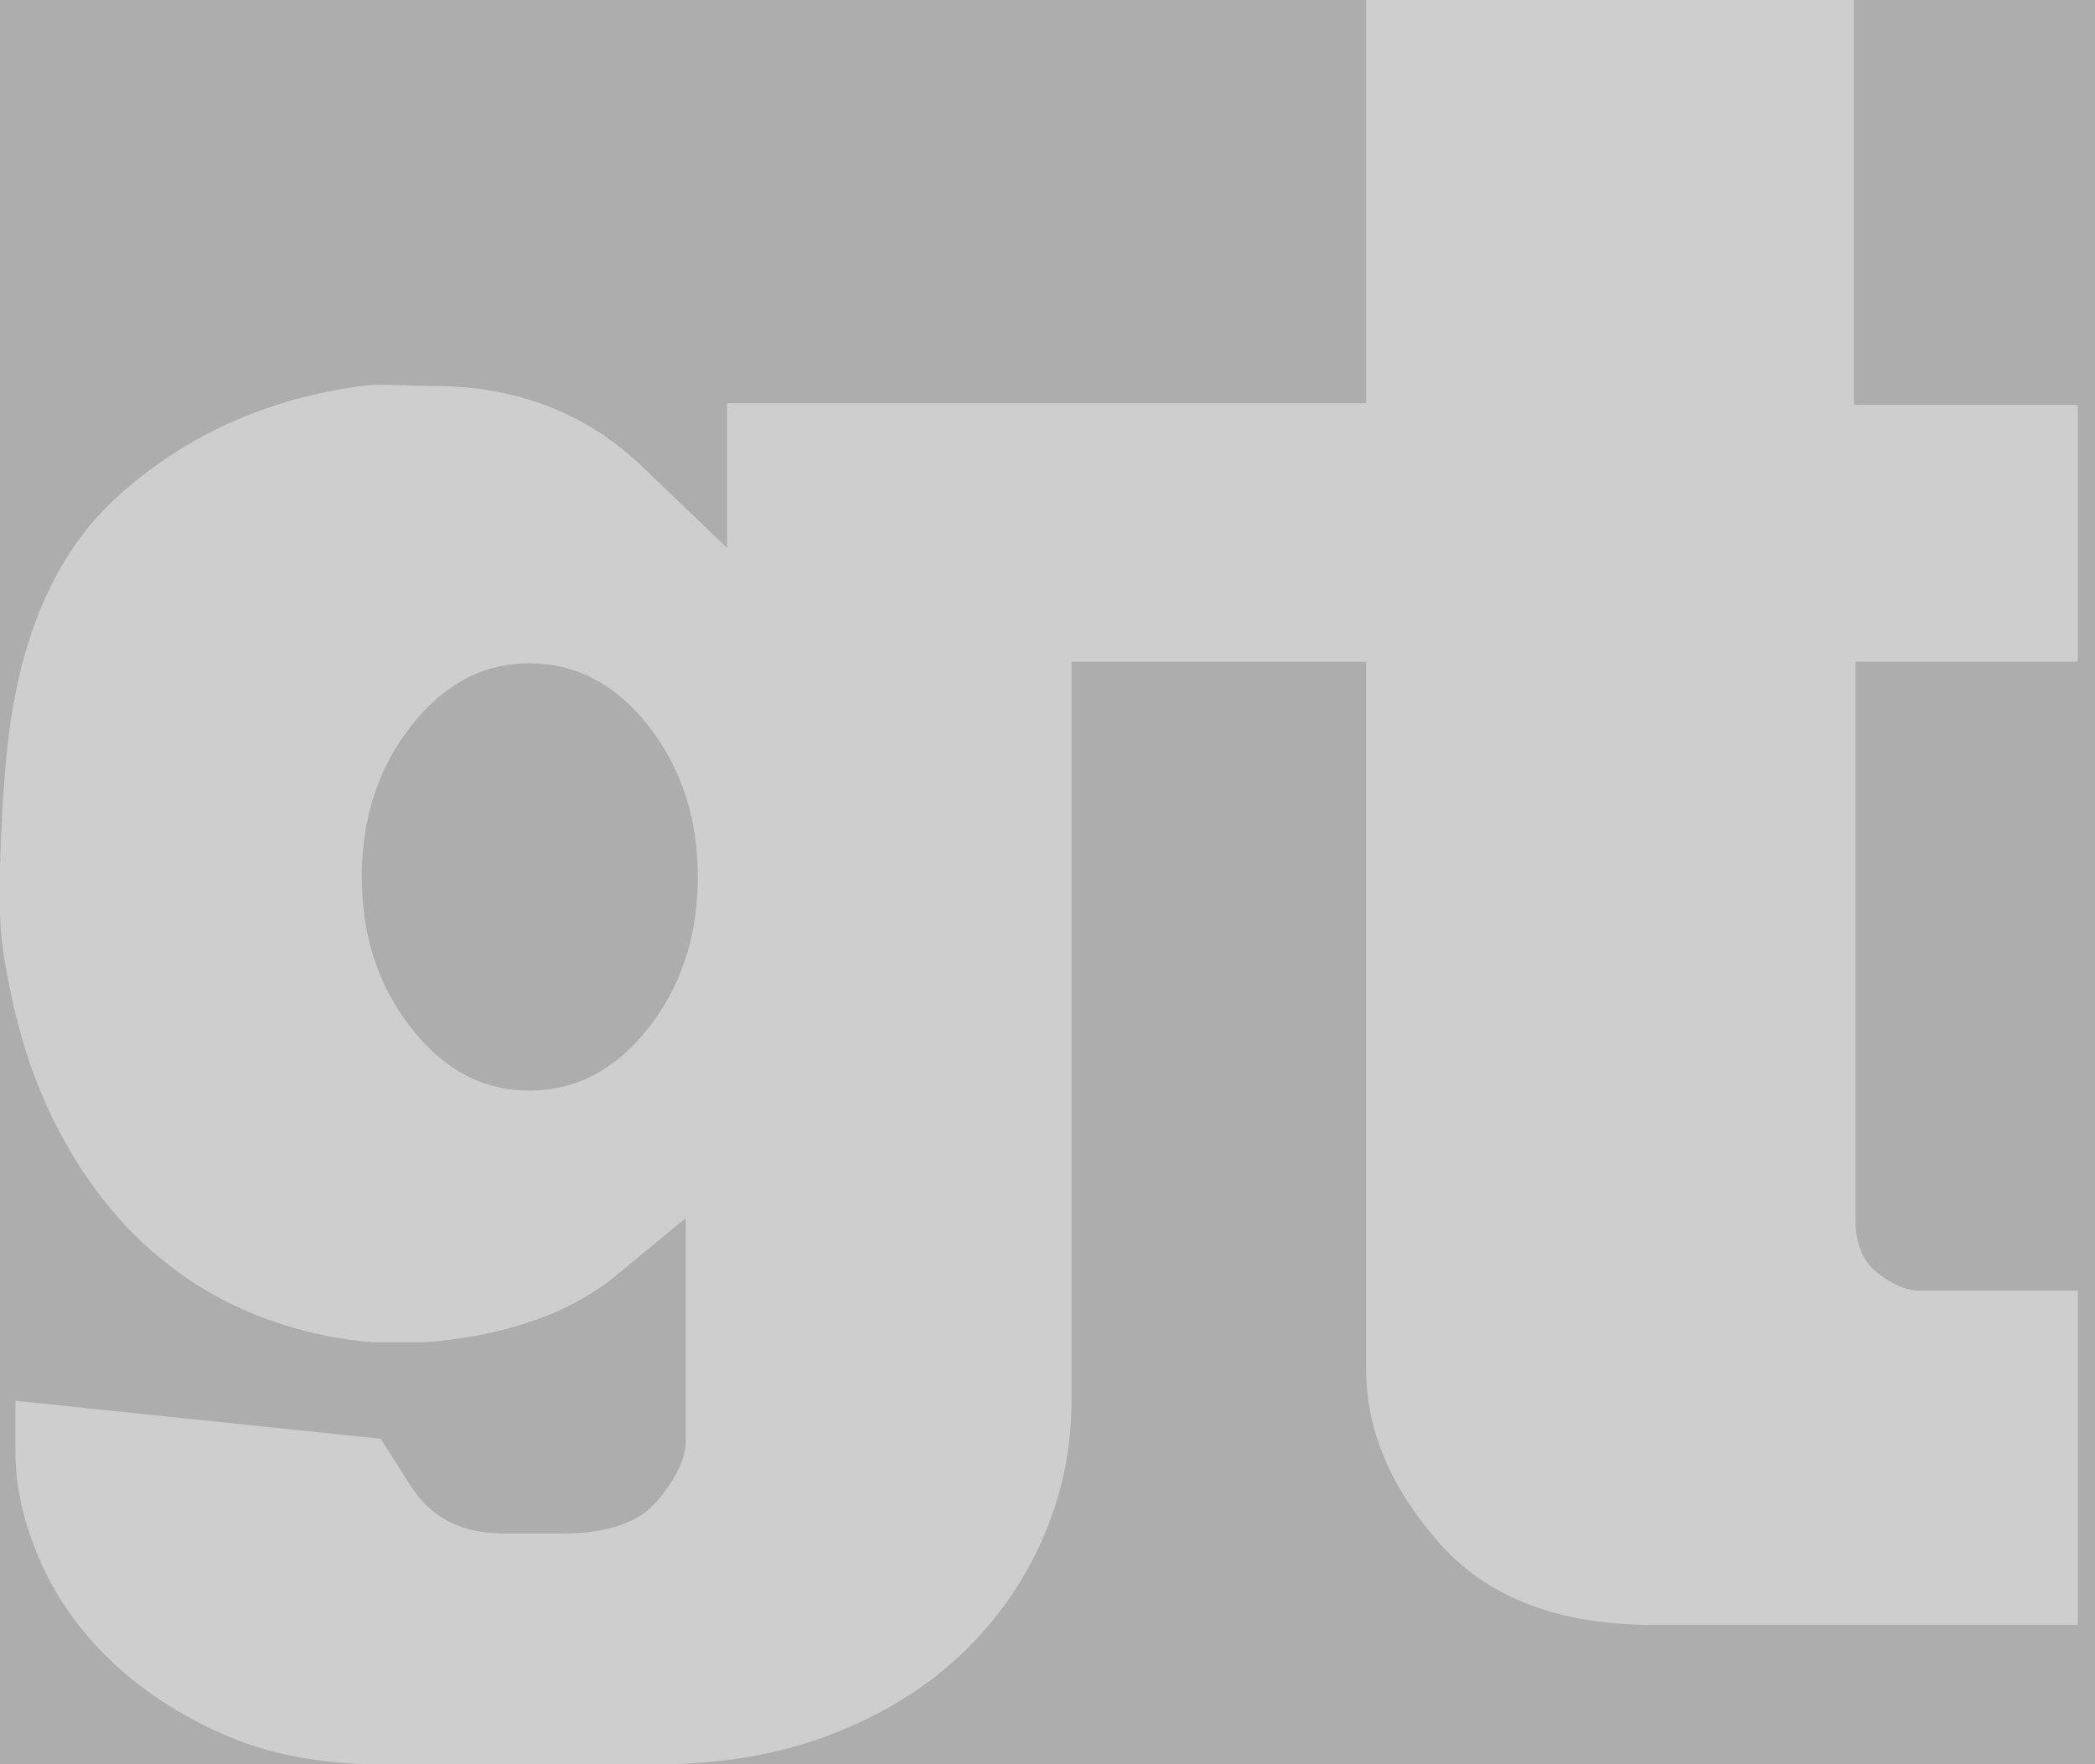 <svg version="1.1" xmlns="http://www.w3.org/2000/svg" xmlns:xlink="http://www.w3.org/1999/xlink" xml:space="preserve" viewBox="0 0 38 32" fill="#fff" fill-opacity="0.4">
<rect x="0" y="0" width="38" height="32" fill="#333333" stroke="none"/>
<path d="M37.688 12v-4.656h-4.063v-7.344h-8.844v7.313h-11.594v2.625l-1.531-1.469c-1.021-0.979-2.292-1.469-3.813-1.469-0.167 0-0.385-0.005-0.656-0.016s-0.479-0.005-0.625 0.016c-1.708 0.229-3.172 0.885-4.391 1.969s-1.911 2.76-2.078 5.031c-0.042 0.438-0.073 1.021-0.094 1.75s0.010 1.302 0.094 1.719c0.188 1.125 0.495 2.104 0.922 2.938s0.938 1.531 1.531 2.094 1.25 0.995 1.969 1.297 1.464 0.484 2.234 0.547h1c1.458-0.125 2.604-0.531 3.438-1.219l1.25-1.031v4.063c0 0.292-0.167 0.641-0.5 1.047s-0.906 0.609-1.719 0.609h-1.094c-0.75 0-1.307-0.286-1.672-0.859l-0.547-0.859-6.625-0.688v0.938c0 0.604 0.141 1.24 0.422 1.906s0.703 1.276 1.266 1.828 1.255 1.010 2.078 1.375 1.776 0.547 2.859 0.547h5c1.167 0 2.214-0.177 3.141-0.531s1.714-0.833 2.359-1.437 1.146-1.307 1.5-2.109 0.531-1.641 0.531-2.516v-13.406h5.344v12.844c0 1.083 0.438 2.125 1.313 3.125s2.167 1.5 3.875 1.5h7.719v-6.063h-2.875c-0.229 0-0.479-0.104-0.75-0.313s-0.406-0.531-0.406-0.969v-10.125h4.031zM9.594 19.781c-0.833 0-1.547-0.38-2.141-1.141s-0.891-1.672-0.891-2.734 0.297-1.974 0.891-2.734 1.307-1.141 2.141-1.141c0.854 0 1.578 0.38 2.172 1.141s0.891 1.672 0.891 2.734-0.297 1.974-0.891 2.734-1.318 1.141-2.172 1.141z"></path>
</svg>